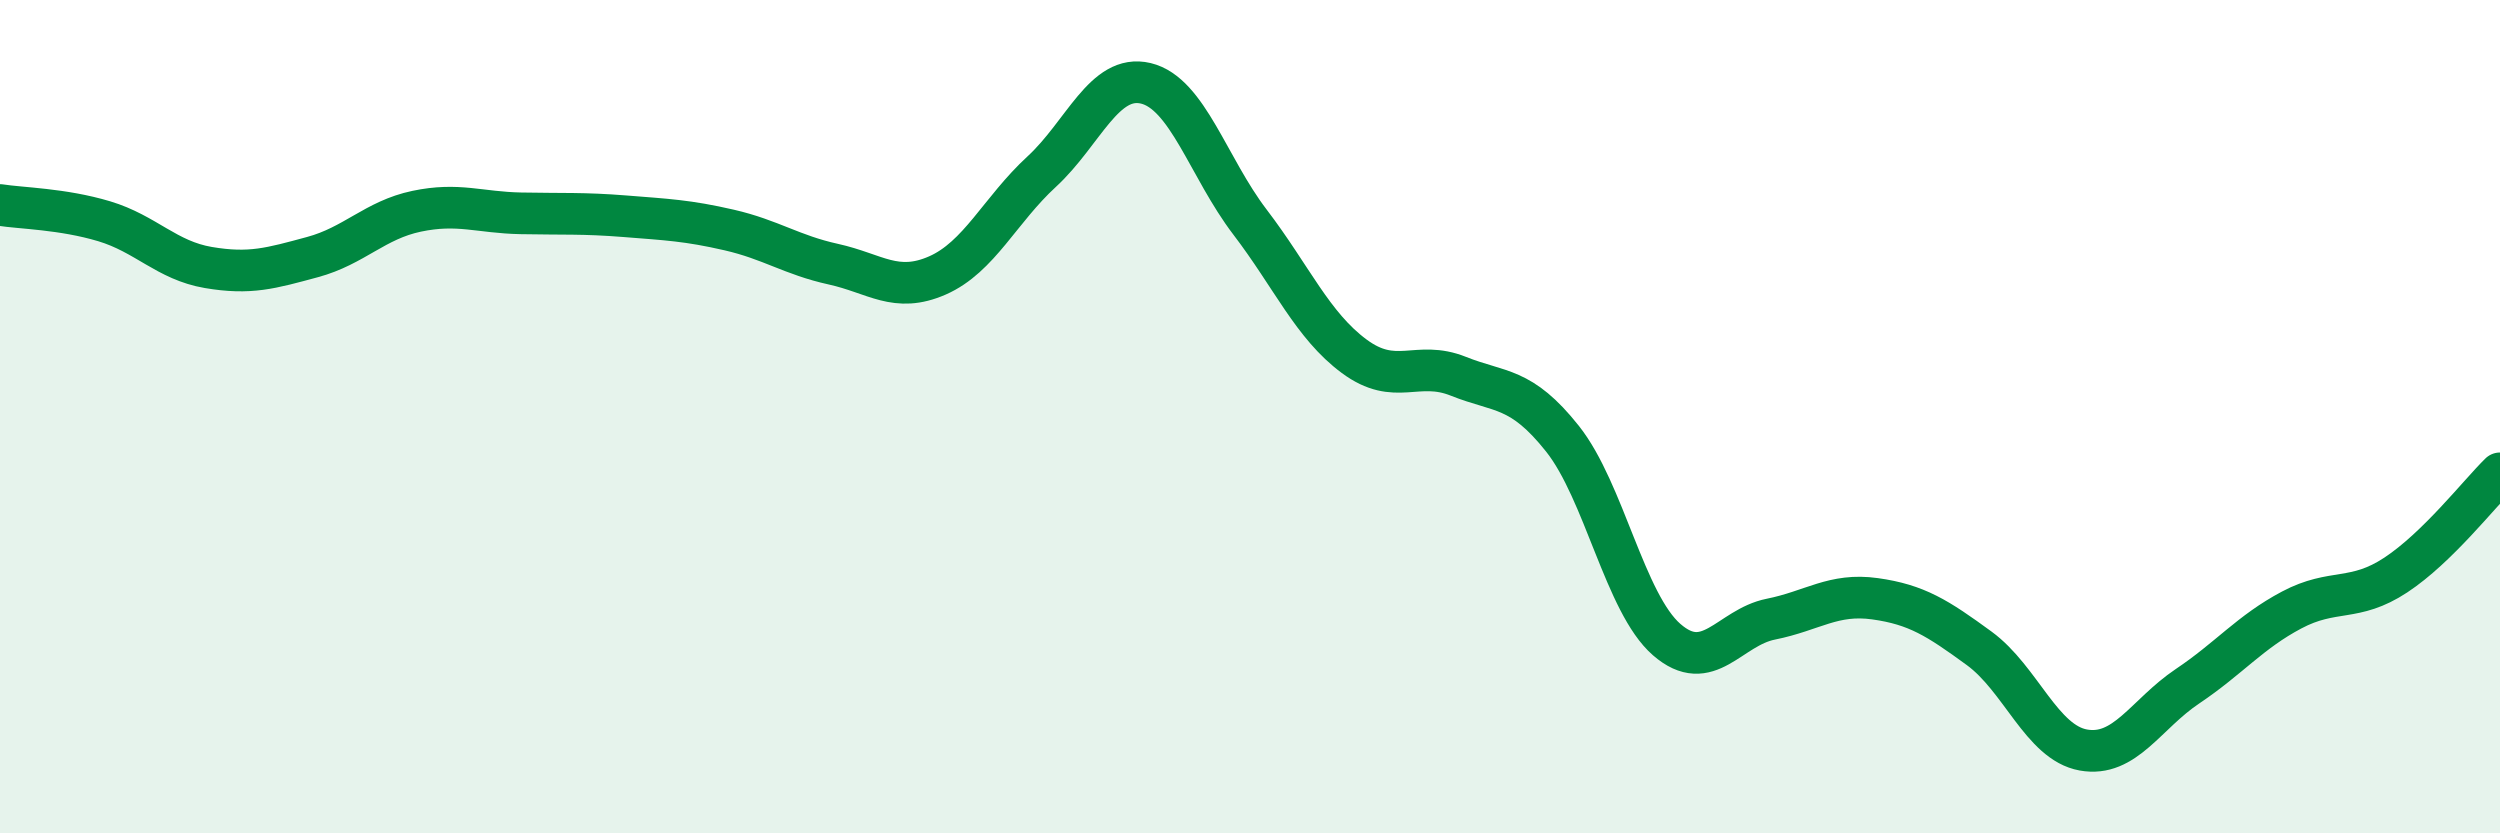 
    <svg width="60" height="20" viewBox="0 0 60 20" xmlns="http://www.w3.org/2000/svg">
      <path
        d="M 0,4.92 C 0.5,5 1.5,5.01 2.5,5.31 C 3.5,5.61 4,6.25 5,6.42 C 6,6.59 6.5,6.44 7.5,6.17 C 8.5,5.9 9,5.28 10,5.07 C 11,4.86 11.5,5.1 12.5,5.12 C 13.5,5.14 14,5.11 15,5.19 C 16,5.27 16.5,5.29 17.5,5.52 C 18.5,5.75 19,6.12 20,6.34 C 21,6.56 21.5,7.05 22.5,6.61 C 23.5,6.17 24,5.04 25,4.12 C 26,3.2 26.5,1.76 27.5,2 C 28.5,2.24 29,4.02 30,5.33 C 31,6.64 31.5,7.81 32.5,8.55 C 33.5,9.29 34,8.63 35,9.03 C 36,9.43 36.5,9.27 37.5,10.53 C 38.5,11.79 39,14.48 40,15.35 C 41,16.22 41.5,15.06 42.5,14.86 C 43.5,14.66 44,14.23 45,14.37 C 46,14.51 46.5,14.83 47.5,15.56 C 48.5,16.29 49,17.82 50,18 C 51,18.18 51.5,17.14 52.5,16.47 C 53.5,15.8 54,15.17 55,14.64 C 56,14.11 56.5,14.46 57.5,13.8 C 58.5,13.14 59.5,11.85 60,11.36L60 20L0 20Z"
        fill="#008740"
        opacity="0.1"
        stroke-linecap="round"
        stroke-linejoin="round"
      />
      <path
        d="M 0,4.92 C 0.5,5 1.5,5.01 2.5,5.31 C 3.5,5.61 4,6.25 5,6.42 C 6,6.59 6.5,6.44 7.5,6.17 C 8.5,5.9 9,5.28 10,5.07 C 11,4.86 11.5,5.1 12.5,5.12 C 13.5,5.14 14,5.11 15,5.19 C 16,5.27 16.5,5.29 17.5,5.52 C 18.5,5.75 19,6.12 20,6.34 C 21,6.56 21.5,7.05 22.5,6.61 C 23.5,6.17 24,5.04 25,4.12 C 26,3.2 26.5,1.76 27.5,2 C 28.5,2.24 29,4.02 30,5.33 C 31,6.64 31.5,7.81 32.5,8.55 C 33.5,9.29 34,8.63 35,9.03 C 36,9.43 36.5,9.27 37.5,10.53 C 38.5,11.79 39,14.48 40,15.35 C 41,16.22 41.5,15.06 42.5,14.86 C 43.5,14.66 44,14.23 45,14.37 C 46,14.51 46.5,14.83 47.5,15.56 C 48.5,16.29 49,17.82 50,18 C 51,18.18 51.5,17.14 52.5,16.47 C 53.5,15.8 54,15.17 55,14.64 C 56,14.11 56.5,14.46 57.5,13.8 C 58.5,13.14 59.5,11.85 60,11.36"
        stroke="#008740"
        stroke-width="1"
        fill="none"
        stroke-linecap="round"
        stroke-linejoin="round"
      />
    </svg>
  